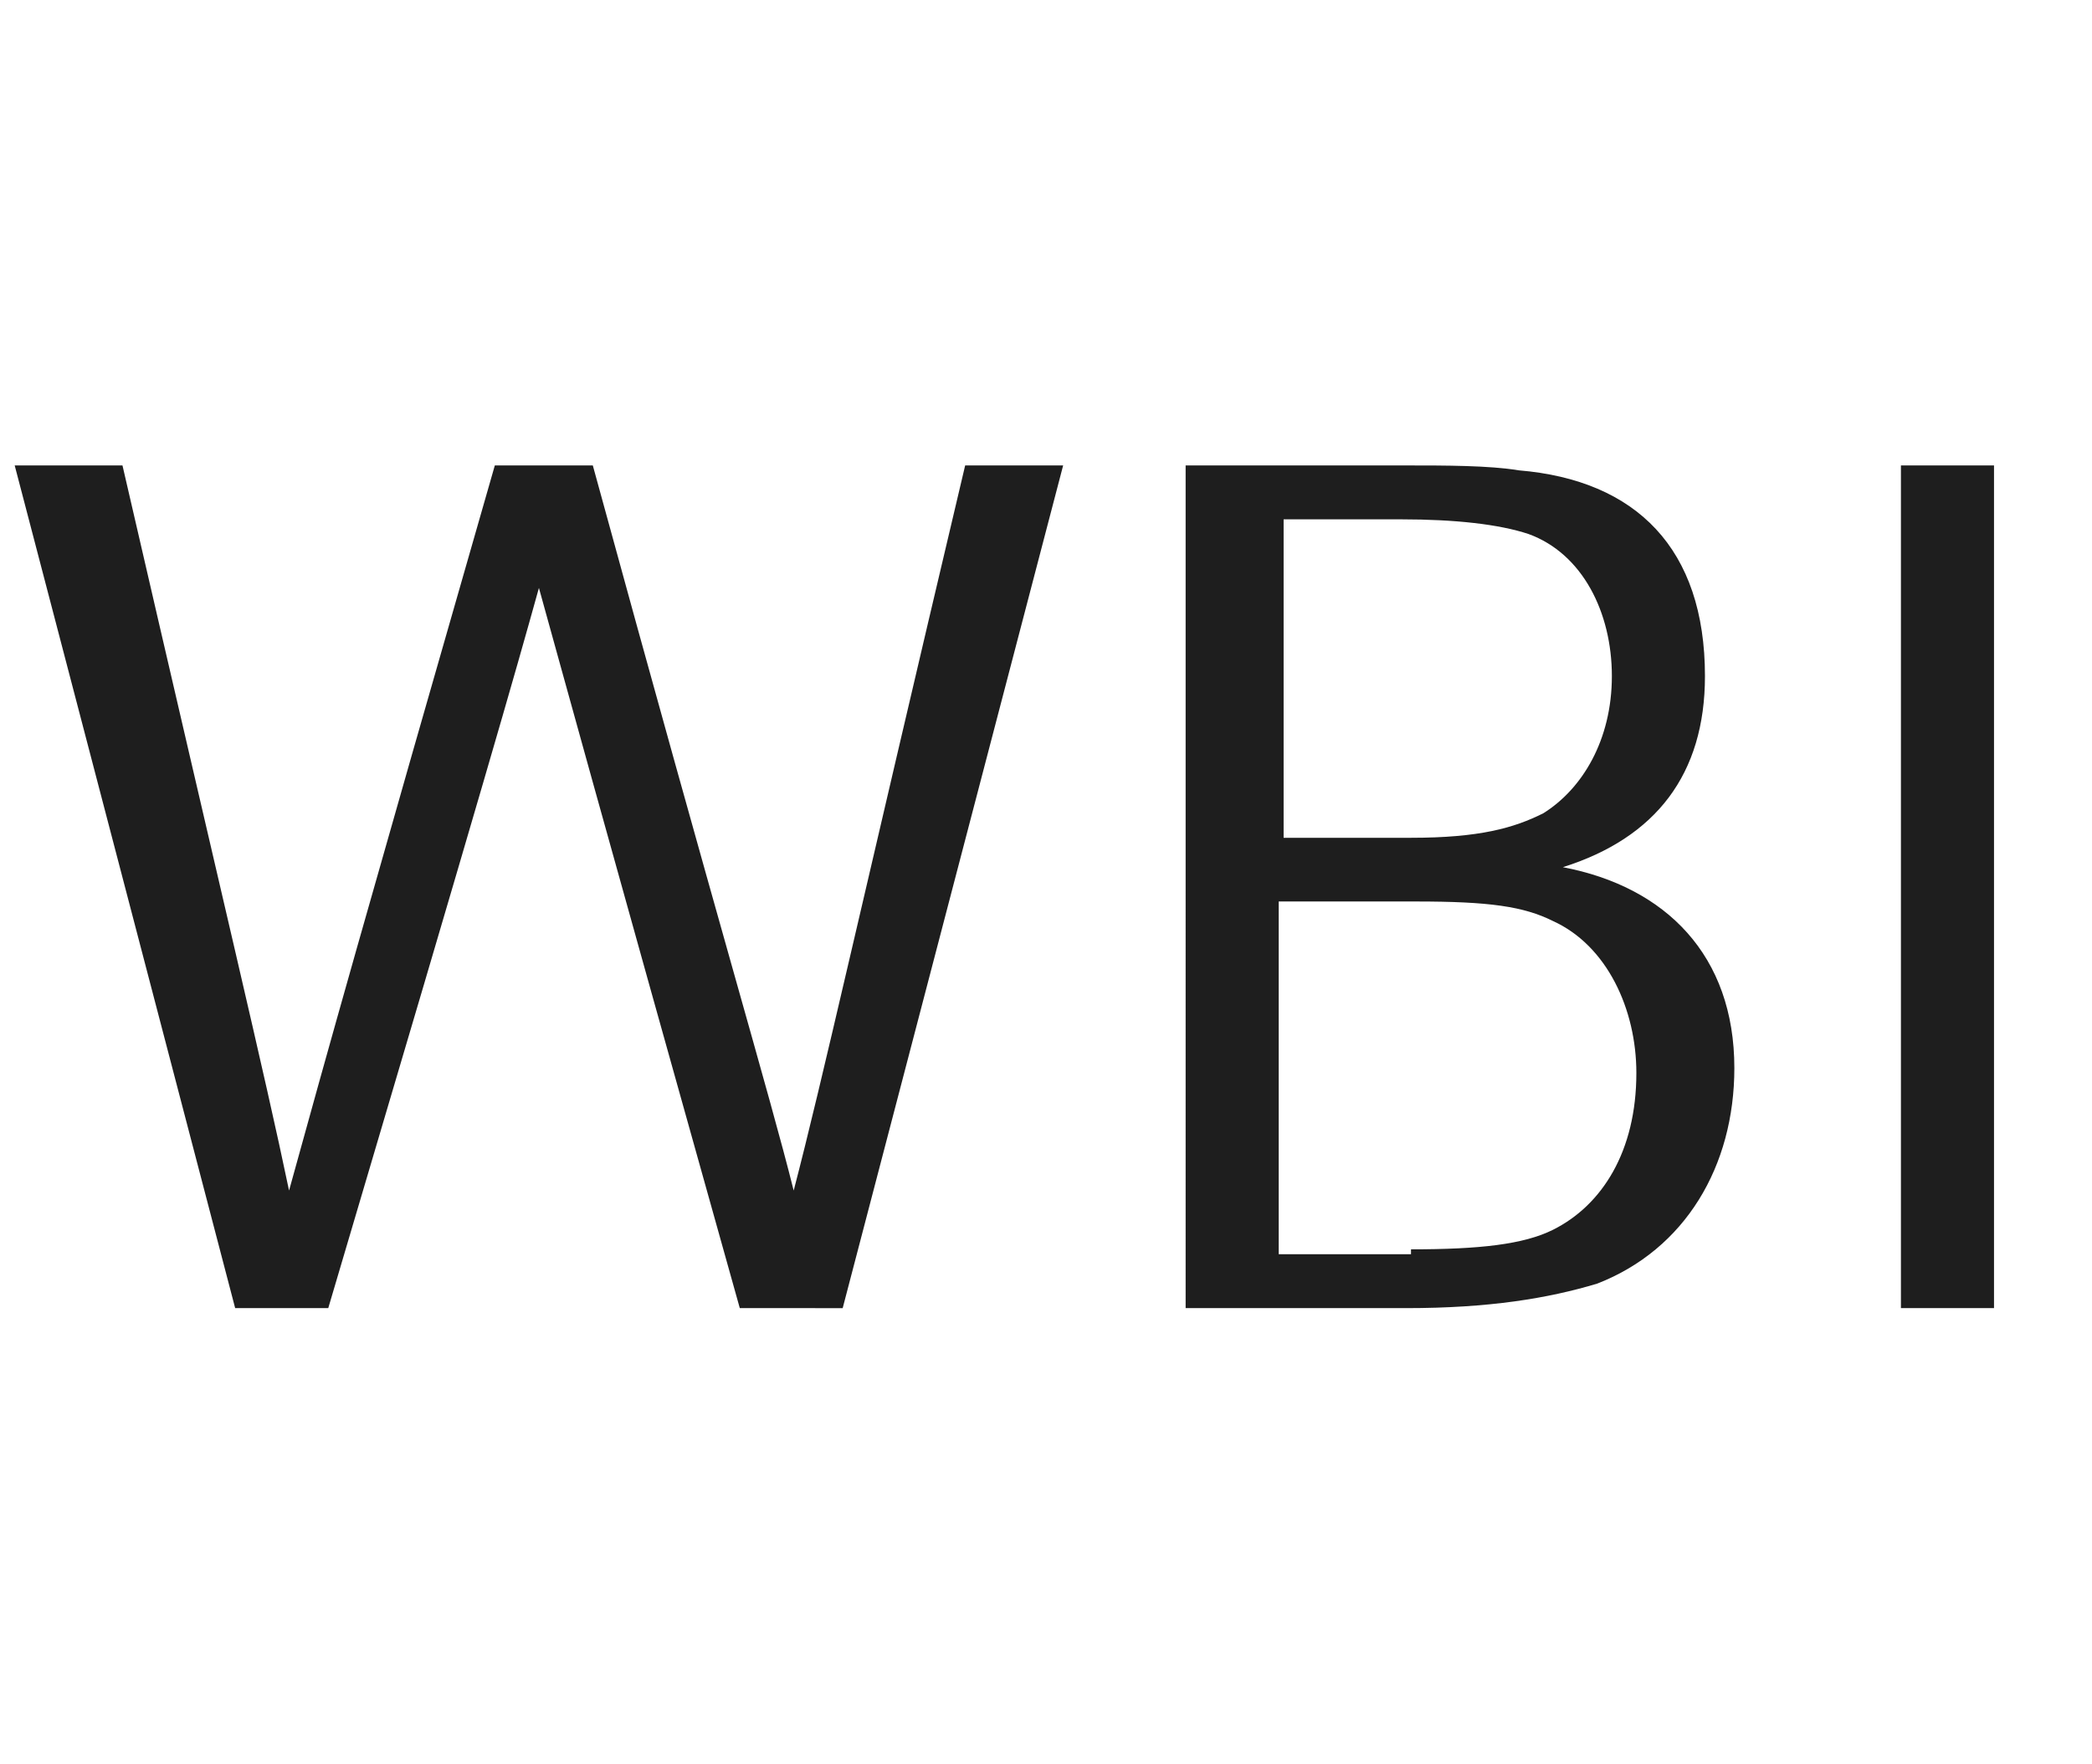 <?xml version="1.0" encoding="utf-8"?>
<!-- Generator: Adobe Illustrator 21.1.0, SVG Export Plug-In . SVG Version: 6.00 Build 0)  -->
<svg version="1.1" id="Layer_1" xmlns="http://www.w3.org/2000/svg" xmlns:xlink="http://www.w3.org/1999/xlink" x="0px" y="0px"
	 viewBox="0 0 42.7 36" style="enable-background:new 0 0 42.7 36;" xml:space="preserve">
<g>
	<path style="fill:#1E1E1E;" d="M15.1,26.7C12.1,16,11.5,13.8,11,12c-0.5,1.8-1.1,3.9-4.3,14.7H4.8L0.3,9.5h2.2
		c2.1,9.1,2.9,12.4,3.4,14.8c0.8-2.9,1.5-5.4,4.2-14.8h2c2.6,9.5,3.6,12.8,4.1,14.8c0.6-2.3,1.3-5.5,3.5-14.8h2l-4.5,17.2H15.1z"/>
	<path style="fill:#1E1E1E;" d="M28.7,9.5c0.8,0,1.7,0,2.3,0.1c2.4,0.2,3.8,1.6,3.8,4.2c0,2-1,3.3-2.9,3.9c2.1,0.4,3.5,1.8,3.5,4.1
		c0,2-1,3.7-2.8,4.4c-1,0.3-2.2,0.5-3.9,0.5h-4.5V9.5H28.7z M28.8,17.1c1.4,0,2.1-0.2,2.7-0.5c0.8-0.5,1.4-1.5,1.4-2.8
		c0-1.3-0.6-2.5-1.7-2.9c-0.6-0.2-1.5-0.3-2.6-0.3h-2.4v6.5H28.8z M28.8,25.5c1.4,0,2.3-0.1,2.9-0.4c1-0.5,1.7-1.6,1.7-3.2
		c0-1.3-0.6-2.6-1.7-3.1c-0.6-0.3-1.3-0.4-2.8-0.4h-2.8v7.2H28.8z"/>
	<path style="fill:#1E1E1E;" d="M40.7,26.7h-1.9V9.5h1.9V26.7z"/>
</g>
</svg>
